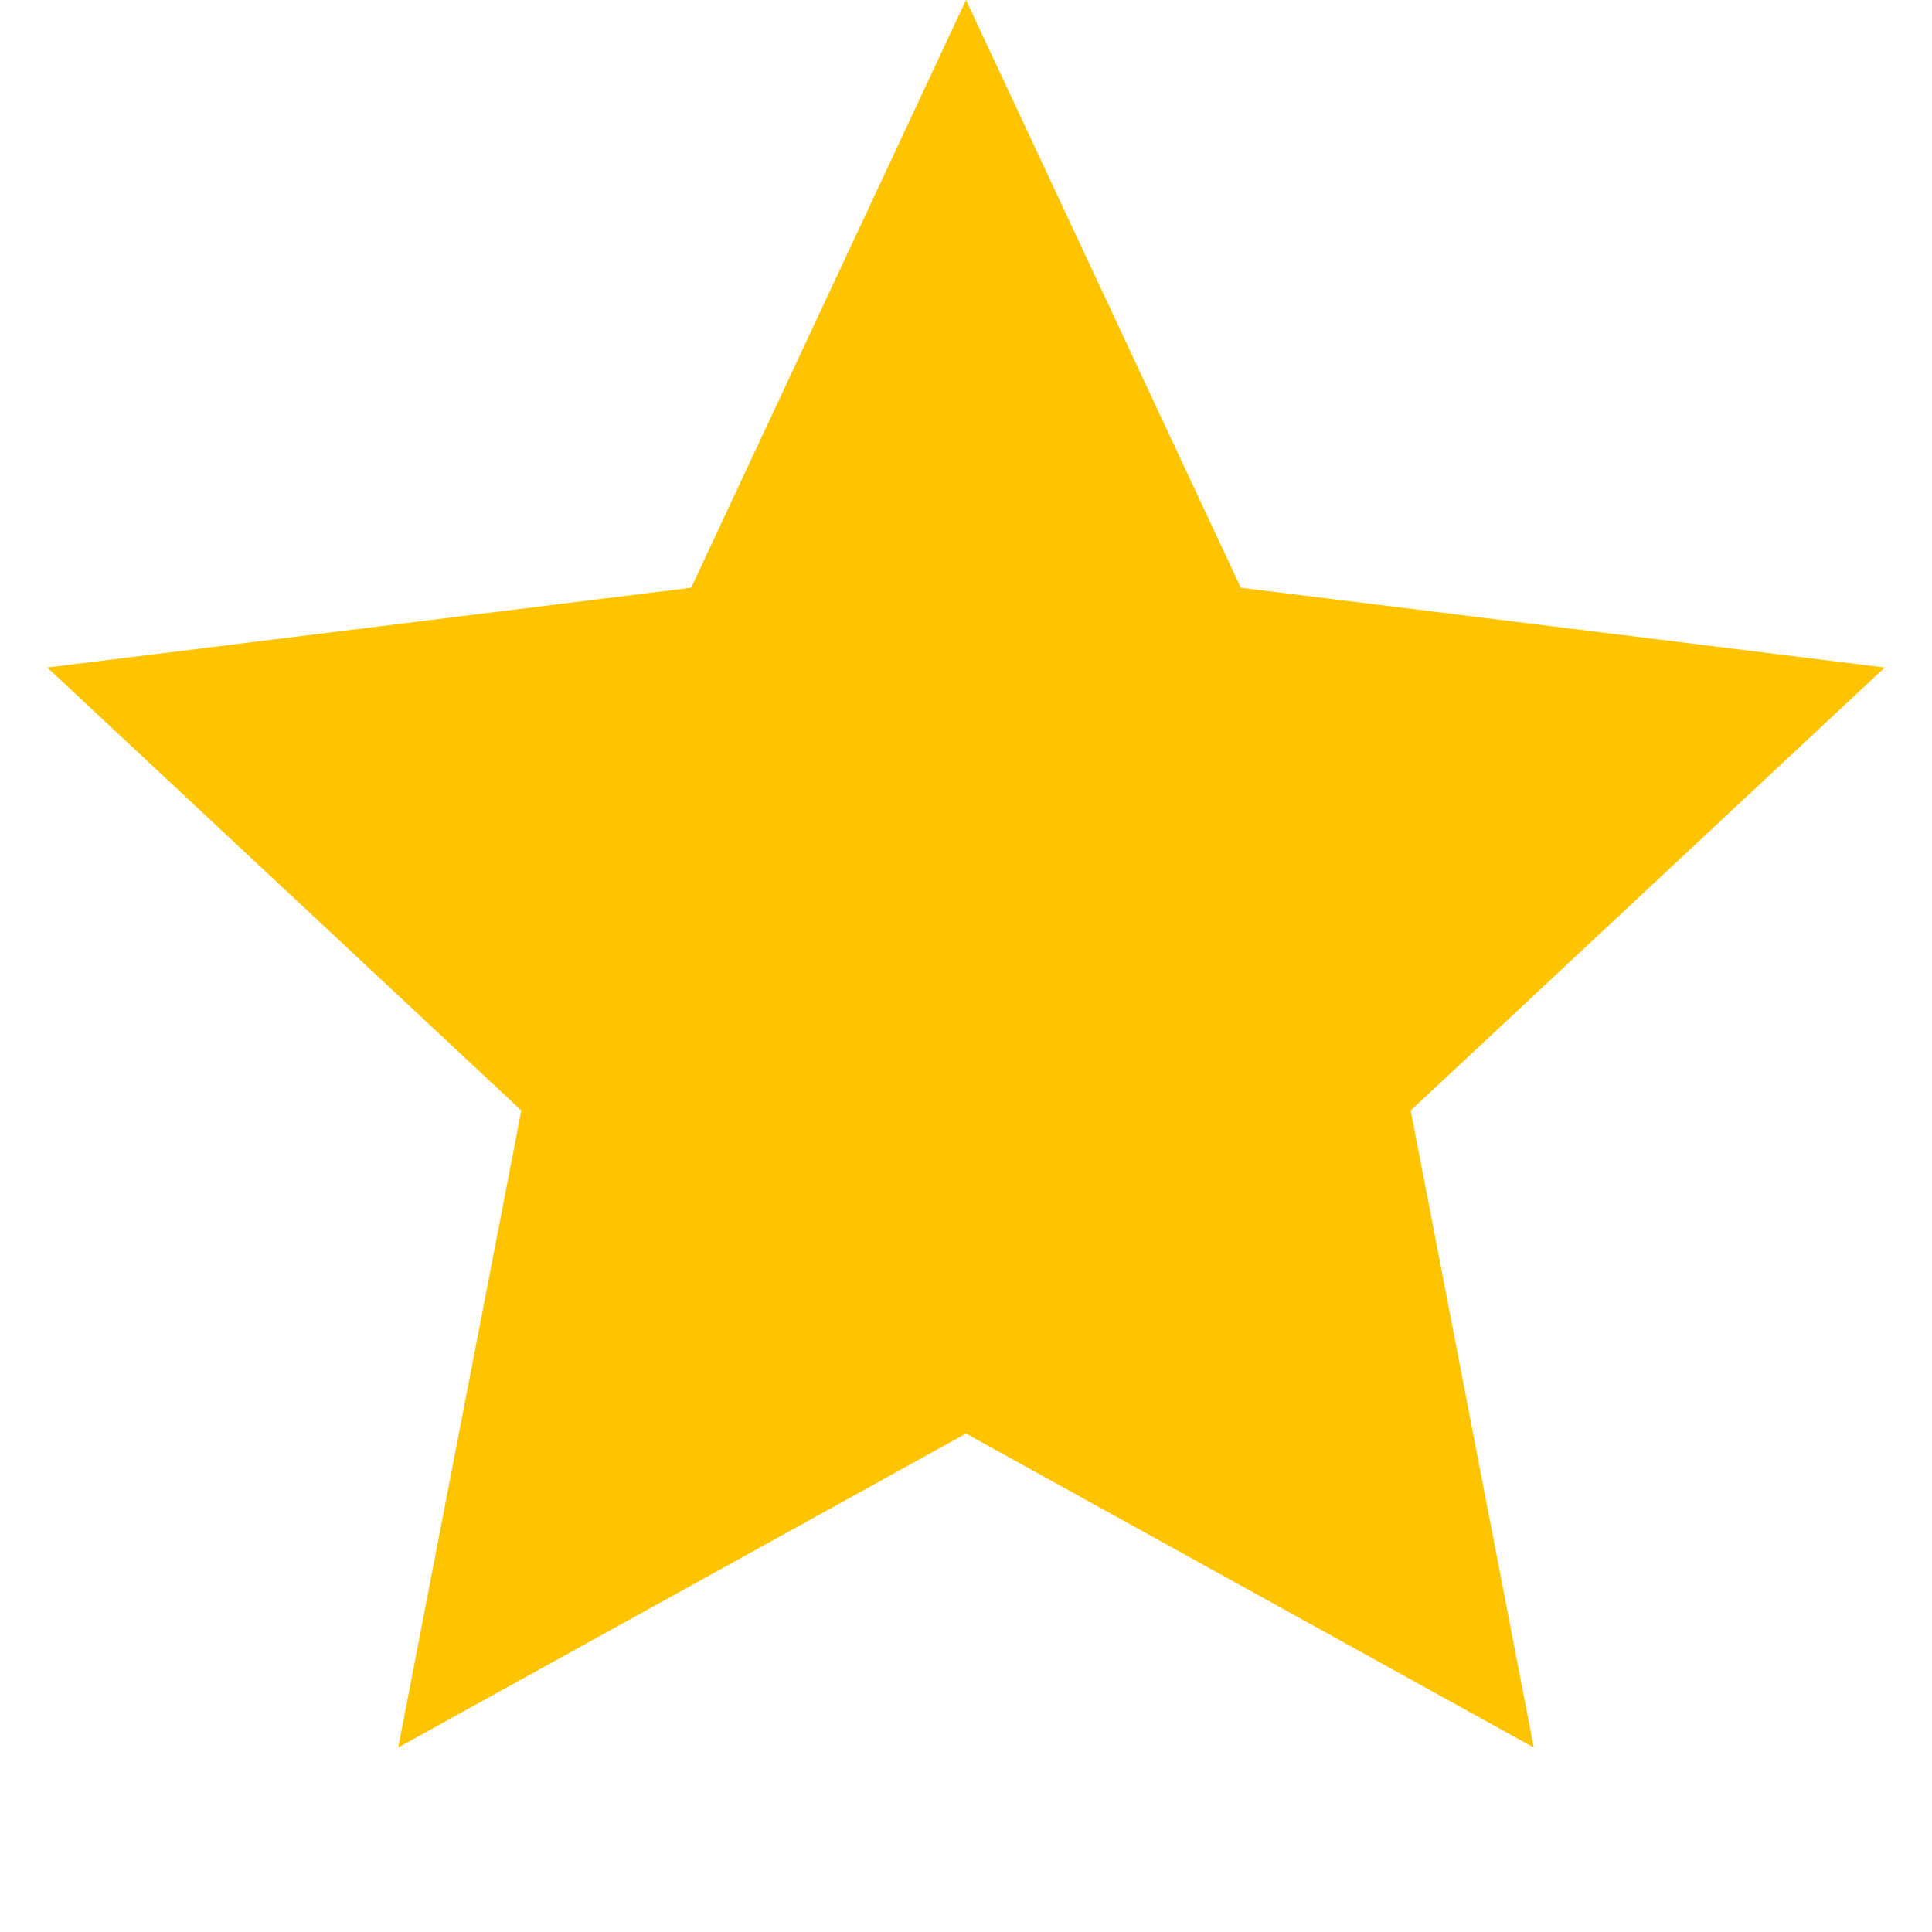 <svg width="24" height="24" viewBox="0 0 24 24" fill="none" xmlns="http://www.w3.org/2000/svg">
<path d="M12 0L15.414 7.301L23.413 8.292L17.524 13.795L19.053 21.708L12 17.808L4.947 21.708L6.476 13.795L0.587 8.292L8.586 7.301L12 0Z" fill="#FFC400"/>
</svg>

